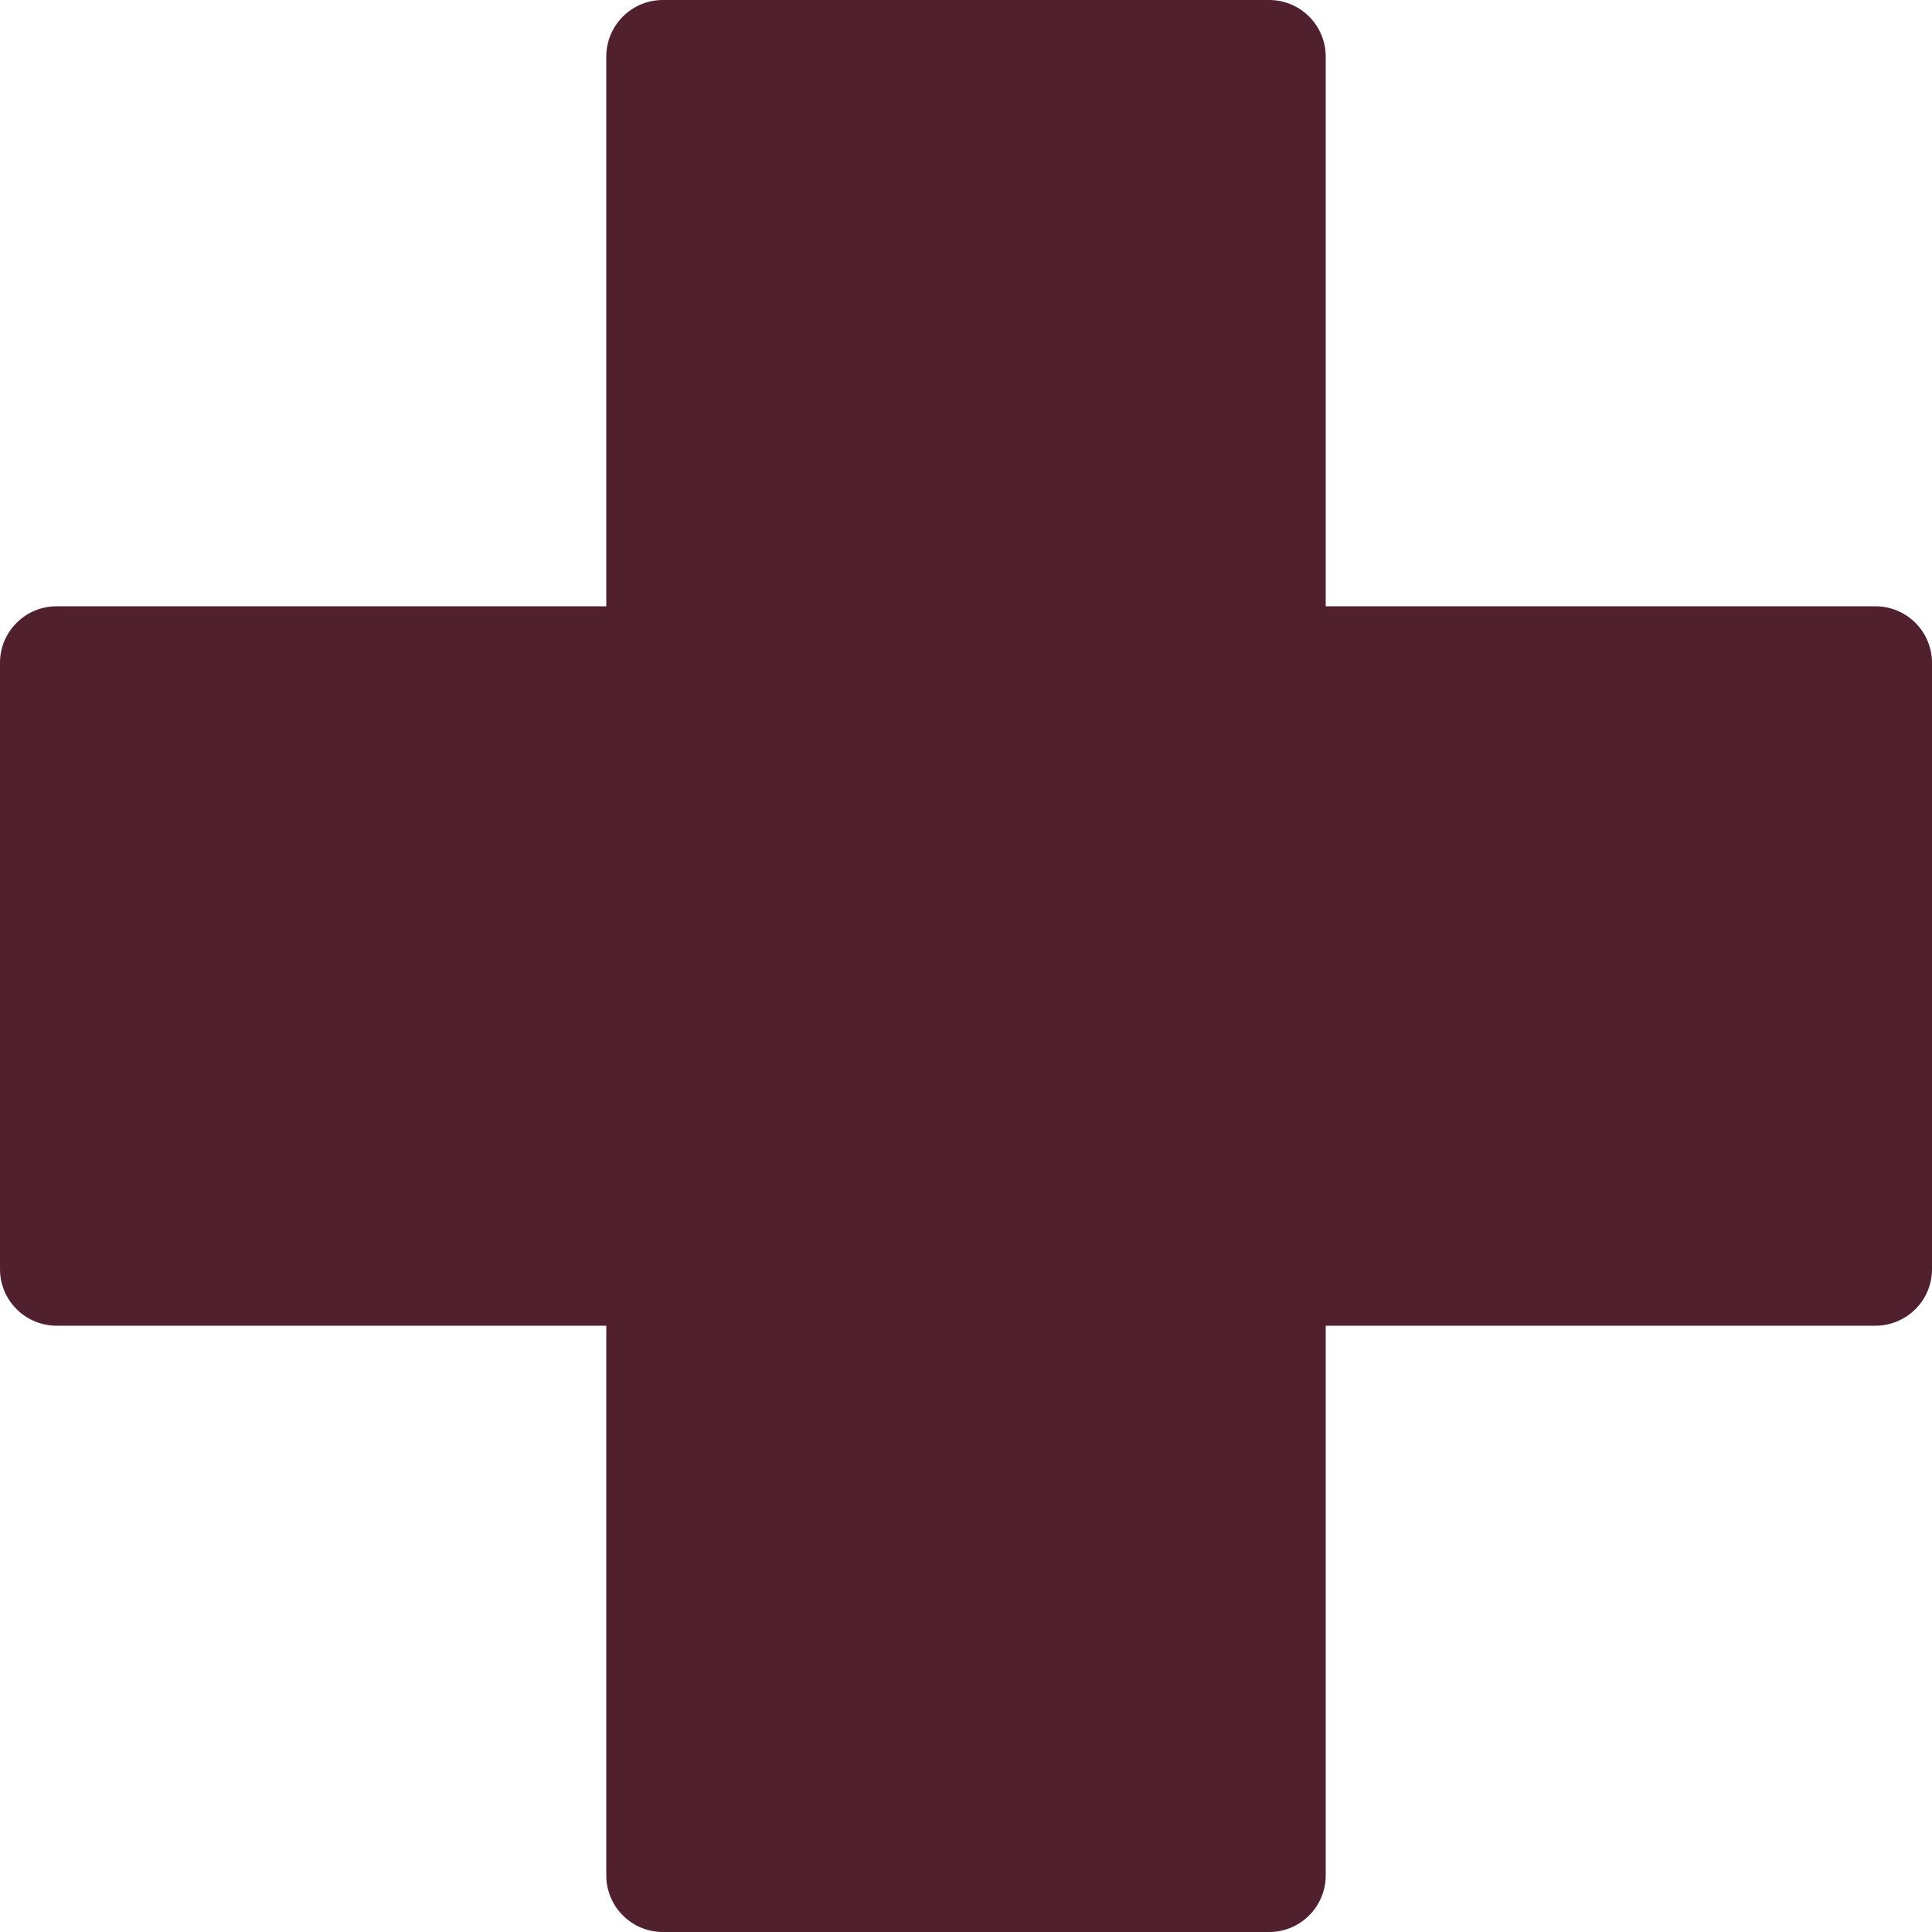 <svg width="32" height="32" viewBox="0 0 32 32" fill="none" xmlns="http://www.w3.org/2000/svg">
<path id="Vector" d="M21.021 32H10.979C10.461 32 10.042 31.58 10.042 31.062V21.958H0.938C0.42 21.958 0 21.539 0 21.021V10.979C0 10.461 0.42 10.042 0.938 10.042H10.042V0.938C10.042 0.42 10.461 0 10.979 0H21.021C21.539 0 21.958 0.42 21.958 0.938V10.042H31.062C31.58 10.042 32 10.461 32 10.979V21.021C32 21.539 31.58 21.958 31.062 21.958H21.958V31.062C21.958 31.58 21.539 32 21.021 32Z" fill="#51202E"/>
</svg>
